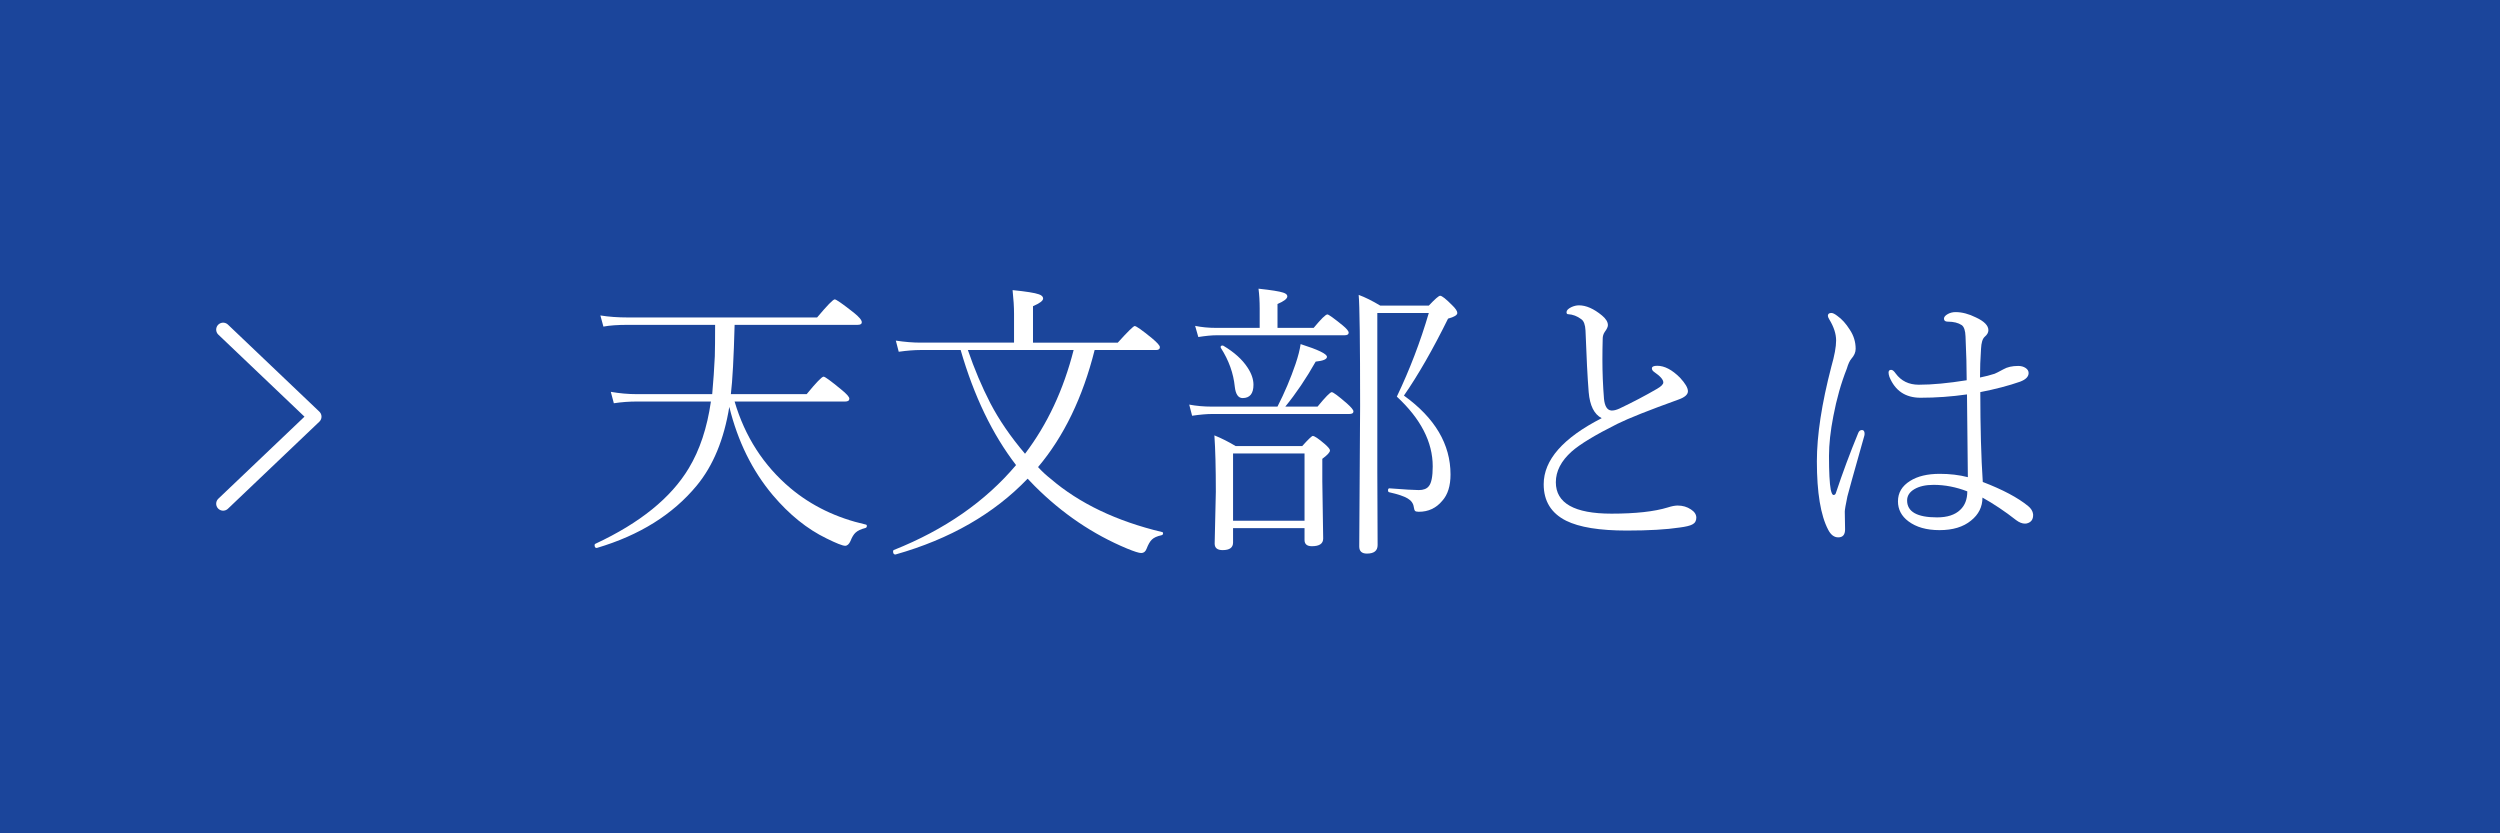 <?xml version="1.0" encoding="utf-8"?>
<!-- Generator: Adobe Illustrator 17.0.0, SVG Export Plug-In . SVG Version: 6.00 Build 0)  -->
<!DOCTYPE svg PUBLIC "-//W3C//DTD SVG 1.1//EN" "http://www.w3.org/Graphics/SVG/1.1/DTD/svg11.dtd">
<svg version="1.1" id="レイヤー_1" xmlns="http://www.w3.org/2000/svg" xmlns:xlink="http://www.w3.org/1999/xlink" x="0px"
	 y="0px" width="135px" height="45px" viewBox="0 0 135 45" enable-background="new 0 0 135 45" xml:space="preserve">
<g>
	<rect fill="#1B459B" width="135" height="45"/>
</g>
<g>
	<path fill="#FFFFFF" d="M39.382,21.971c-0.286,1.761-0.872,3.177-1.758,4.25c-1.292,1.563-3.089,2.685-5.391,3.367
		c-0.005,0-0.013,0-0.023,0c-0.067,0-0.102-0.052-0.102-0.156c0-0.036,0.016-0.06,0.047-0.07c2.401-1.12,4.081-2.479,5.039-4.078
		c0.594-0.984,0.992-2.185,1.195-3.602h-3.984c-0.427,0-0.847,0.031-1.258,0.094l-0.164-0.617c0.469,0.083,0.938,0.125,1.406,0.125
		h4.07c0.063-0.698,0.109-1.38,0.141-2.047c0.011-0.375,0.016-0.94,0.016-1.695h-4.719c-0.542,0-0.979,0.031-1.313,0.094
		l-0.164-0.602c0.448,0.073,0.945,0.109,1.492,0.109h10.211c0.547-0.651,0.864-0.977,0.953-0.977c0.078,0,0.422,0.24,1.031,0.719
		c0.286,0.229,0.43,0.401,0.43,0.516c0,0.094-0.075,0.141-0.227,0.141h-6.641c-0.047,1.766-0.114,3.013-0.203,3.742h4.094
		c0.516-0.63,0.82-0.945,0.914-0.945c0.073,0,0.388,0.229,0.945,0.688c0.297,0.24,0.445,0.406,0.445,0.5
		c0,0.104-0.075,0.156-0.227,0.156h-5.969c0.558,1.891,1.56,3.449,3.008,4.672c1.141,0.958,2.497,1.614,4.07,1.969
		c0.042,0.005,0.063,0.031,0.063,0.078c0,0.058-0.026,0.094-0.078,0.109c-0.245,0.063-0.425,0.148-0.539,0.258
		c-0.099,0.094-0.188,0.242-0.266,0.445c-0.078,0.172-0.175,0.258-0.289,0.258c-0.136,0-0.472-0.133-1.008-0.398
		c-1.042-0.505-2.008-1.284-2.898-2.336C40.625,25.425,39.84,23.836,39.382,21.971z"/>
	<path fill="#FFFFFF" d="M51.875,18.901h-2.172c-0.333,0-0.724,0.031-1.172,0.094l-0.156-0.602c0.489,0.073,0.933,0.109,1.328,0.109
		h5.055v-1.57c0-0.349-0.026-0.771-0.078-1.266c0.729,0.073,1.203,0.148,1.422,0.227c0.151,0.052,0.227,0.128,0.227,0.227
		c0,0.12-0.183,0.258-0.547,0.414v1.969h4.578c0.542-0.599,0.847-0.898,0.914-0.898c0.083,0,0.394,0.219,0.93,0.656
		c0.286,0.24,0.43,0.401,0.43,0.484c0,0.104-0.07,0.156-0.211,0.156h-3.313c-0.641,2.558-1.659,4.665-3.055,6.321
		c0.208,0.229,0.433,0.438,0.672,0.625c1.552,1.333,3.56,2.294,6.023,2.883c0.036,0.005,0.055,0.026,0.055,0.063
		c0,0.063-0.028,0.099-0.086,0.109c-0.239,0.052-0.411,0.13-0.516,0.234c-0.104,0.099-0.2,0.266-0.289,0.5
		c-0.058,0.151-0.153,0.227-0.289,0.227c-0.12,0-0.375-0.081-0.766-0.242c-1.839-0.766-3.5-1.891-4.984-3.375
		c-0.177-0.177-0.305-0.31-0.383-0.398c-1.817,1.896-4.195,3.261-7.133,4.094c-0.005,0-0.011,0-0.016,0
		c-0.078,0-0.117-0.058-0.117-0.172c0-0.036,0.013-0.06,0.039-0.07c2.745-1.094,4.945-2.622,6.602-4.586
		C53.59,23.456,52.593,21.385,51.875,18.901z M52.265,18.901c0.349,1.021,0.753,1.977,1.211,2.867
		c0.469,0.901,1.094,1.813,1.875,2.735c1.203-1.583,2.078-3.451,2.625-5.602H52.265z"/>
	<path fill="#FFFFFF" d="M68.984,21.956c0.386-0.755,0.711-1.523,0.977-2.305c0.141-0.417,0.231-0.773,0.273-1.07
		c0.948,0.302,1.422,0.531,1.422,0.688c0,0.13-0.203,0.216-0.609,0.258c-0.511,0.906-1.058,1.716-1.641,2.43h1.742
		c0.427-0.521,0.683-0.781,0.766-0.781c0.078,0,0.352,0.203,0.82,0.609c0.234,0.208,0.352,0.352,0.352,0.43
		c0,0.094-0.075,0.141-0.227,0.141h-7.422c-0.276,0-0.63,0.031-1.063,0.094l-0.156-0.602c0.386,0.073,0.792,0.109,1.219,0.109
		H68.984z M68.023,17.706v-1.047c0-0.385-0.021-0.742-0.063-1.07c0.683,0.073,1.125,0.144,1.329,0.211
		c0.151,0.047,0.227,0.115,0.227,0.203c0,0.125-0.177,0.263-0.531,0.414v1.289h1.953c0.401-0.484,0.648-0.727,0.742-0.727
		c0.063,0,0.339,0.198,0.828,0.594c0.214,0.177,0.32,0.308,0.32,0.391c0,0.094-0.075,0.141-0.227,0.141h-6.915
		c-0.25,0-0.575,0.031-0.977,0.094l-0.172-0.602c0.349,0.073,0.731,0.109,1.148,0.109H68.023z M70.445,28.519h-3.86V29.3
		c0,0.271-0.188,0.406-0.563,0.406c-0.286,0-0.43-0.117-0.43-0.352l0.063-2.797c0-1.292-0.026-2.308-0.078-3.047
		c0.386,0.156,0.769,0.349,1.148,0.578h3.594c0.328-0.364,0.519-0.547,0.57-0.547c0.094,0,0.308,0.144,0.641,0.43
		c0.192,0.167,0.289,0.284,0.289,0.352c0,0.099-0.138,0.25-0.414,0.453v1.203l0.047,3.102c0,0.276-0.203,0.414-0.609,0.414
		c-0.266,0-0.398-0.112-0.398-0.336V28.519z M65.929,18.792c-0.011-0.016-0.016-0.031-0.016-0.047c0-0.057,0.034-0.086,0.102-0.086
		c0.021,0,0.039,0.005,0.055,0.016c0.583,0.349,1.016,0.74,1.297,1.172c0.214,0.323,0.32,0.633,0.32,0.93
		c0,0.479-0.195,0.719-0.586,0.719c-0.234,0-0.375-0.203-0.422-0.609C66.606,20.156,66.356,19.458,65.929,18.792z M70.445,28.12
		v-3.633h-3.86v3.633H70.445z M74.375,16.901v8.594l0.016,3.938c0,0.308-0.192,0.461-0.578,0.461c-0.276,0-0.414-0.128-0.414-0.383
		l0.047-7.571c0-3.458-0.026-5.463-0.078-6.016c0.344,0.125,0.731,0.318,1.164,0.578h2.625c0.333-0.354,0.536-0.531,0.609-0.531
		c0.099,0,0.317,0.172,0.656,0.516c0.183,0.177,0.273,0.315,0.273,0.414c0,0.115-0.167,0.216-0.5,0.305
		c-0.823,1.667-1.617,3.052-2.383,4.156c1.677,1.208,2.516,2.628,2.516,4.258c0,0.62-0.148,1.094-0.445,1.422
		c-0.328,0.396-0.75,0.594-1.266,0.594c-0.104,0-0.172-0.016-0.203-0.047s-0.055-0.102-0.07-0.211
		c-0.026-0.192-0.136-0.347-0.328-0.461c-0.198-0.12-0.531-0.231-1-0.336c-0.042-0.011-0.063-0.044-0.063-0.102
		c0-0.073,0.026-0.109,0.078-0.109c0.813,0.063,1.341,0.094,1.586,0.094c0.25,0,0.43-0.07,0.539-0.211
		c0.141-0.167,0.211-0.523,0.211-1.07c0-1.313-0.646-2.568-1.938-3.766c0.692-1.448,1.269-2.953,1.727-4.516H74.375z"/>
	<path fill="#FFFFFF" d="M86.492,22.581c-0.406-0.208-0.641-0.677-0.703-1.406c-0.063-0.786-0.12-1.896-0.172-3.328
		c-0.016-0.313-0.091-0.516-0.227-0.609c-0.219-0.167-0.458-0.258-0.719-0.273c-0.052,0-0.078-0.036-0.078-0.109
		c0-0.094,0.083-0.182,0.25-0.266c0.141-0.067,0.281-0.102,0.422-0.102c0.386,0,0.8,0.183,1.242,0.547
		c0.214,0.177,0.32,0.352,0.32,0.523c0,0.094-0.058,0.216-0.172,0.367c-0.073,0.109-0.109,0.232-0.109,0.367
		c-0.011,0.386-0.016,0.761-0.016,1.125c0,0.698,0.028,1.406,0.086,2.125c0.042,0.401,0.175,0.609,0.398,0.625
		c0.016,0,0.031,0,0.047,0c0.104,0,0.231-0.034,0.383-0.102c0.724-0.344,1.403-0.7,2.039-1.07c0.224-0.13,0.336-0.245,0.336-0.344
		c0-0.151-0.164-0.338-0.492-0.563c-0.083-0.057-0.125-0.122-0.125-0.195c0-0.094,0.097-0.141,0.289-0.141
		c0.391,0,0.8,0.214,1.227,0.641c0.286,0.308,0.43,0.552,0.43,0.734c0,0.177-0.167,0.326-0.5,0.445
		c-1.604,0.578-2.706,1.016-3.305,1.313c-1.198,0.599-2.021,1.097-2.469,1.493c-0.573,0.511-0.859,1.065-0.859,1.664
		c0,1.13,1.003,1.695,3.008,1.695c1.297,0,2.31-0.112,3.039-0.336c0.208-0.067,0.386-0.102,0.531-0.102
		c0.271,0,0.511,0.07,0.719,0.211c0.192,0.125,0.289,0.273,0.289,0.445s-0.073,0.294-0.219,0.367
		c-0.125,0.067-0.352,0.122-0.68,0.164c-0.719,0.109-1.672,0.164-2.859,0.164c-1.469,0-2.56-0.177-3.273-0.531
		c-0.808-0.406-1.211-1.063-1.211-1.969C83.359,24.839,84.403,23.648,86.492,22.581z"/>
	<path fill="#FFFFFF" d="M98.766,24.62c0,0.88,0.031,1.487,0.094,1.82c0.042,0.192,0.091,0.289,0.148,0.289
		c0.063,0,0.104-0.031,0.125-0.094c0.37-1.109,0.771-2.188,1.203-3.234c0.042-0.12,0.112-0.18,0.211-0.18
		c0.094,0,0.141,0.07,0.141,0.211c0,0.042-0.011,0.094-0.031,0.156c-0.567,2.005-0.867,3.078-0.898,3.219
		c-0.094,0.453-0.141,0.727-0.141,0.82l0.016,0.961c0,0.286-0.122,0.43-0.367,0.43c-0.224,0-0.406-0.138-0.547-0.414
		c-0.406-0.776-0.609-2.005-0.609-3.688c0-1.411,0.261-3.118,0.781-5.118c0.172-0.599,0.258-1.07,0.258-1.414
		c0-0.354-0.122-0.731-0.367-1.133c-0.052-0.088-0.078-0.153-0.078-0.195c0-0.104,0.063-0.156,0.188-0.156
		c0.078,0,0.185,0.052,0.32,0.156c0.245,0.172,0.469,0.419,0.672,0.742c0.214,0.318,0.32,0.664,0.32,1.039
		c0,0.183-0.075,0.359-0.227,0.531c-0.094,0.109-0.177,0.289-0.25,0.539c-0.308,0.776-0.55,1.63-0.727,2.563
		C98.844,23.273,98.766,23.99,98.766,24.62z M107.07,26.026c1.073,0.411,1.888,0.844,2.445,1.297
		c0.161,0.13,0.253,0.278,0.273,0.445c0.016,0.276-0.102,0.442-0.352,0.5c-0.026,0.005-0.055,0.008-0.086,0.008
		c-0.151,0-0.31-0.063-0.477-0.188c-0.604-0.474-1.211-0.88-1.82-1.219c0,0.5-0.206,0.914-0.617,1.242
		c-0.417,0.344-0.984,0.516-1.703,0.516c-0.698,0-1.258-0.159-1.68-0.477c-0.375-0.281-0.563-0.641-0.563-1.078
		c0-0.464,0.219-0.831,0.656-1.102c0.401-0.255,0.935-0.383,1.602-0.383c0.542,0,1.047,0.06,1.516,0.18l-0.047-4.469
		c-0.833,0.12-1.669,0.18-2.508,0.18c-0.813,0-1.372-0.375-1.68-1.125c-0.031-0.094-0.047-0.172-0.047-0.234
		c0-0.099,0.047-0.148,0.141-0.148c0.073,0,0.153,0.065,0.242,0.195c0.297,0.406,0.714,0.609,1.25,0.609
		c0.724,0,1.586-0.081,2.586-0.242c0-0.661-0.021-1.45-0.063-2.367c-0.011-0.313-0.078-0.516-0.203-0.609
		c-0.188-0.125-0.44-0.188-0.758-0.188c-0.136,0-0.203-0.055-0.203-0.164c0-0.088,0.07-0.172,0.211-0.25
		c0.125-0.067,0.263-0.102,0.414-0.102c0.349,0,0.716,0.097,1.102,0.289c0.448,0.208,0.672,0.438,0.672,0.688
		c0,0.125-0.065,0.242-0.195,0.352c-0.12,0.104-0.188,0.323-0.203,0.656c-0.036,0.526-0.055,1.042-0.055,1.547
		c0.286-0.057,0.55-0.125,0.789-0.203c0.067-0.026,0.227-0.106,0.477-0.242c0.208-0.12,0.474-0.18,0.797-0.18
		c0.156,0,0.289,0.037,0.398,0.109c0.109,0.073,0.164,0.164,0.164,0.273c0,0.198-0.153,0.354-0.461,0.469
		c-0.609,0.214-1.325,0.401-2.148,0.563C106.938,23.07,106.981,24.688,107.07,26.026z M106.234,26.534
		c-0.604-0.234-1.211-0.352-1.82-0.352c-0.427,0-0.773,0.078-1.039,0.234c-0.261,0.156-0.391,0.359-0.391,0.609
		c0,0.609,0.539,0.914,1.617,0.914c0.552,0,0.969-0.136,1.25-0.406C106.106,27.295,106.234,26.961,106.234,26.534z"/>
</g>
<polyline fill="none" stroke="#FFFFFF" stroke-width="0.75" stroke-linecap="round" stroke-linejoin="round" stroke-miterlimit="10" points="
	12.049,17.799 16.986,22.5 12.049,27.201 "/>
</svg>
